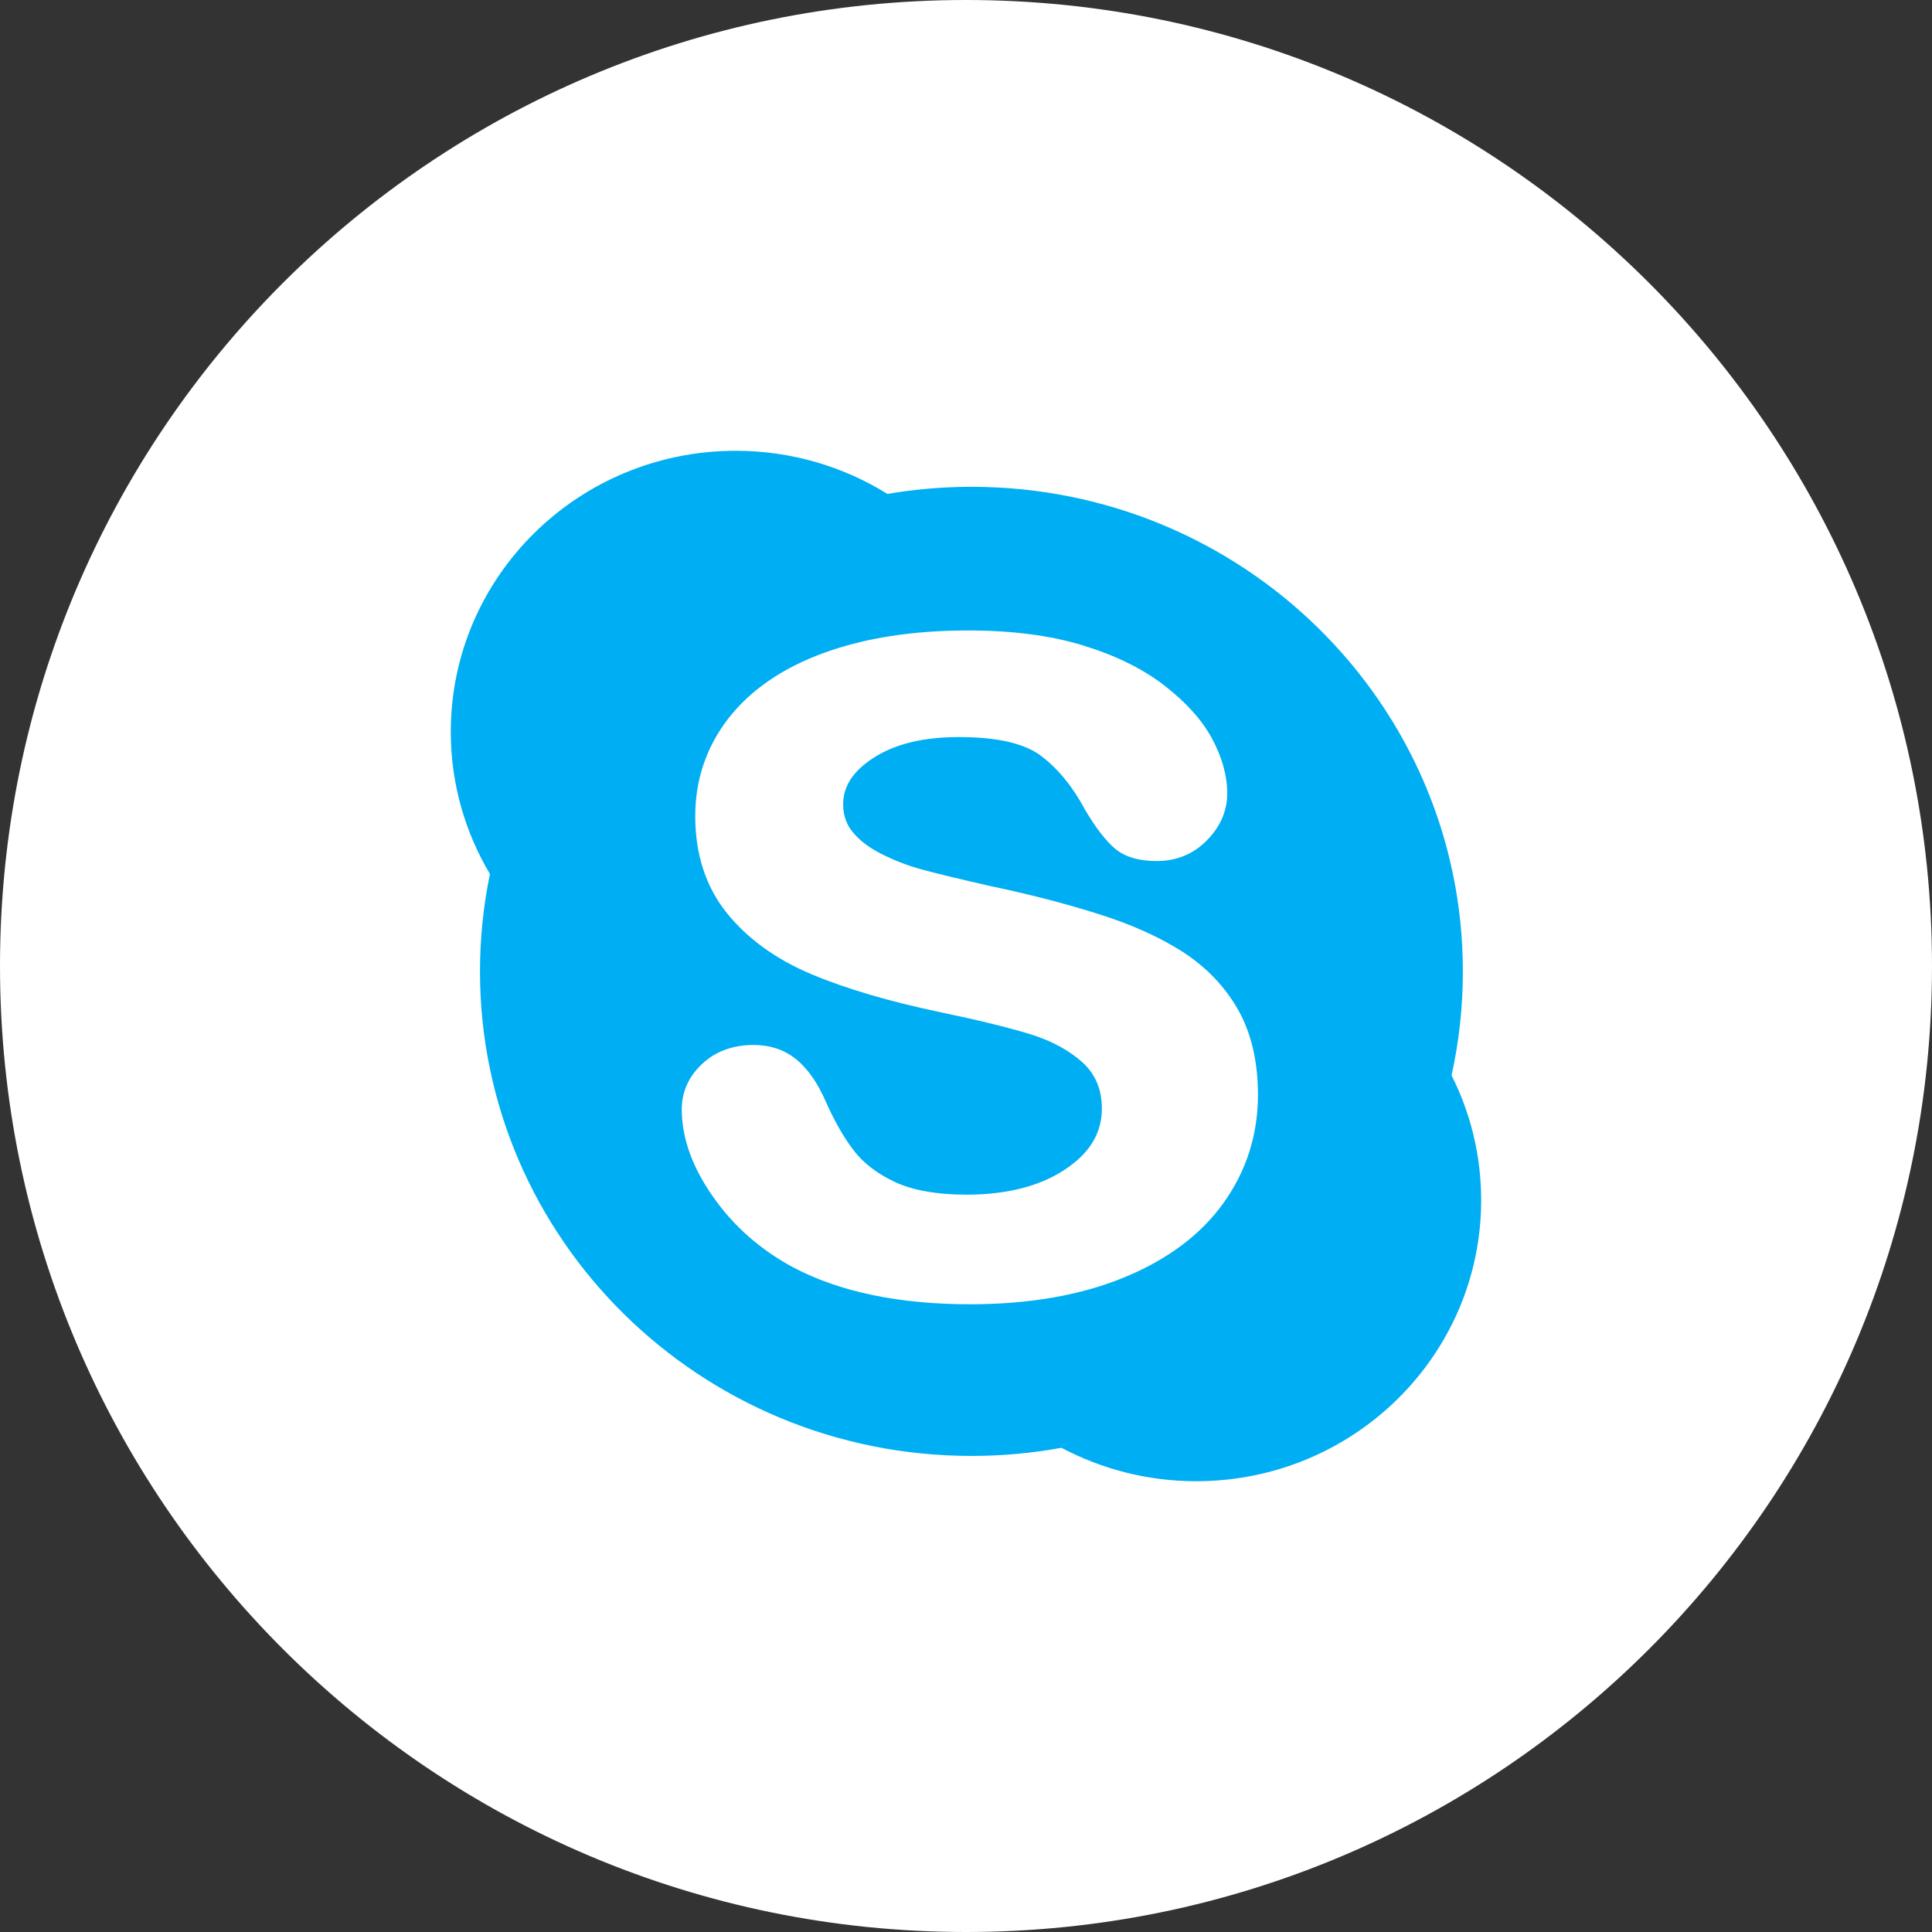 <svg width="34" height="34" viewBox="0 0 34 34" fill="none" xmlns="http://www.w3.org/2000/svg">
<rect x="0" y="0" width="34" height="34" fill="#333333" stroke="none"/>
<path d="M17 34C26.389 34 34 26.389 34 17C34 7.611 26.389 0 17 0C7.611 0 0 7.611 0 17C0 26.389 7.611 34 17 34Z" fill="white"/>
<path fill-rule="evenodd" clip-rule="evenodd" d="M26.066 21.122C26.066 20.332 25.879 19.587 25.545 18.925C25.676 18.334 25.744 17.723 25.744 17.094C25.744 12.386 21.873 8.567 17.096 8.567C16.593 8.567 16.099 8.61 15.617 8.692C14.844 8.212 13.929 7.933 12.949 7.933C10.178 7.933 7.933 10.147 7.933 12.88C7.933 13.792 8.185 14.645 8.622 15.381C8.508 15.934 8.447 16.508 8.447 17.094C8.447 21.805 12.319 25.622 17.096 25.622C17.637 25.622 18.166 25.573 18.68 25.479C19.387 25.853 20.193 26.067 21.051 26.067C23.821 26.067 26.066 23.852 26.066 21.122ZM22.138 19.268C22.138 19.97 21.933 20.61 21.532 21.17C21.132 21.729 20.542 22.171 19.774 22.484C19.016 22.795 18.108 22.953 17.072 22.953C15.83 22.953 14.789 22.738 13.975 22.312C13.394 22.003 12.915 21.585 12.552 21.066C12.184 20.545 11.998 20.026 11.998 19.525C11.998 19.214 12.12 18.943 12.359 18.721C12.595 18.5 12.899 18.39 13.262 18.39C13.558 18.39 13.815 18.477 14.023 18.651C14.222 18.818 14.393 19.065 14.53 19.381C14.684 19.728 14.85 20.02 15.026 20.248C15.197 20.471 15.441 20.657 15.752 20.803C16.066 20.948 16.489 21.024 17.008 21.024C17.724 21.024 18.31 20.872 18.75 20.576C19.182 20.287 19.391 19.938 19.391 19.511C19.391 19.176 19.281 18.911 19.058 18.703C18.821 18.487 18.511 18.319 18.134 18.201C17.741 18.081 17.208 17.95 16.548 17.813C15.649 17.624 14.887 17.4 14.281 17.145C13.661 16.885 13.161 16.524 12.795 16.073C12.424 15.614 12.235 15.039 12.235 14.364C12.235 13.72 12.432 13.139 12.822 12.639C13.209 12.142 13.774 11.753 14.502 11.489C15.219 11.227 16.072 11.095 17.039 11.095C17.811 11.095 18.49 11.183 19.058 11.358C19.628 11.532 20.108 11.768 20.485 12.059C20.866 12.353 21.149 12.665 21.326 12.991C21.505 13.32 21.597 13.647 21.597 13.963C21.597 14.268 21.478 14.545 21.242 14.786C21.005 15.03 20.706 15.153 20.354 15.153C20.034 15.153 19.782 15.075 19.61 14.924C19.448 14.782 19.279 14.561 19.093 14.246C18.877 13.842 18.616 13.524 18.317 13.299C18.025 13.08 17.54 12.971 16.872 12.971C16.253 12.971 15.748 13.093 15.374 13.336C15.014 13.568 14.838 13.836 14.838 14.153C14.838 14.347 14.894 14.51 15.011 14.648C15.133 14.798 15.307 14.926 15.526 15.035C15.753 15.148 15.988 15.238 16.223 15.301C16.462 15.367 16.865 15.465 17.419 15.591C18.119 15.738 18.762 15.905 19.33 16.085C19.907 16.266 20.404 16.489 20.811 16.75C21.225 17.016 21.552 17.357 21.786 17.765C22.019 18.176 22.138 18.68 22.138 19.268Z" fill="#00AEF3"/>
</svg>
